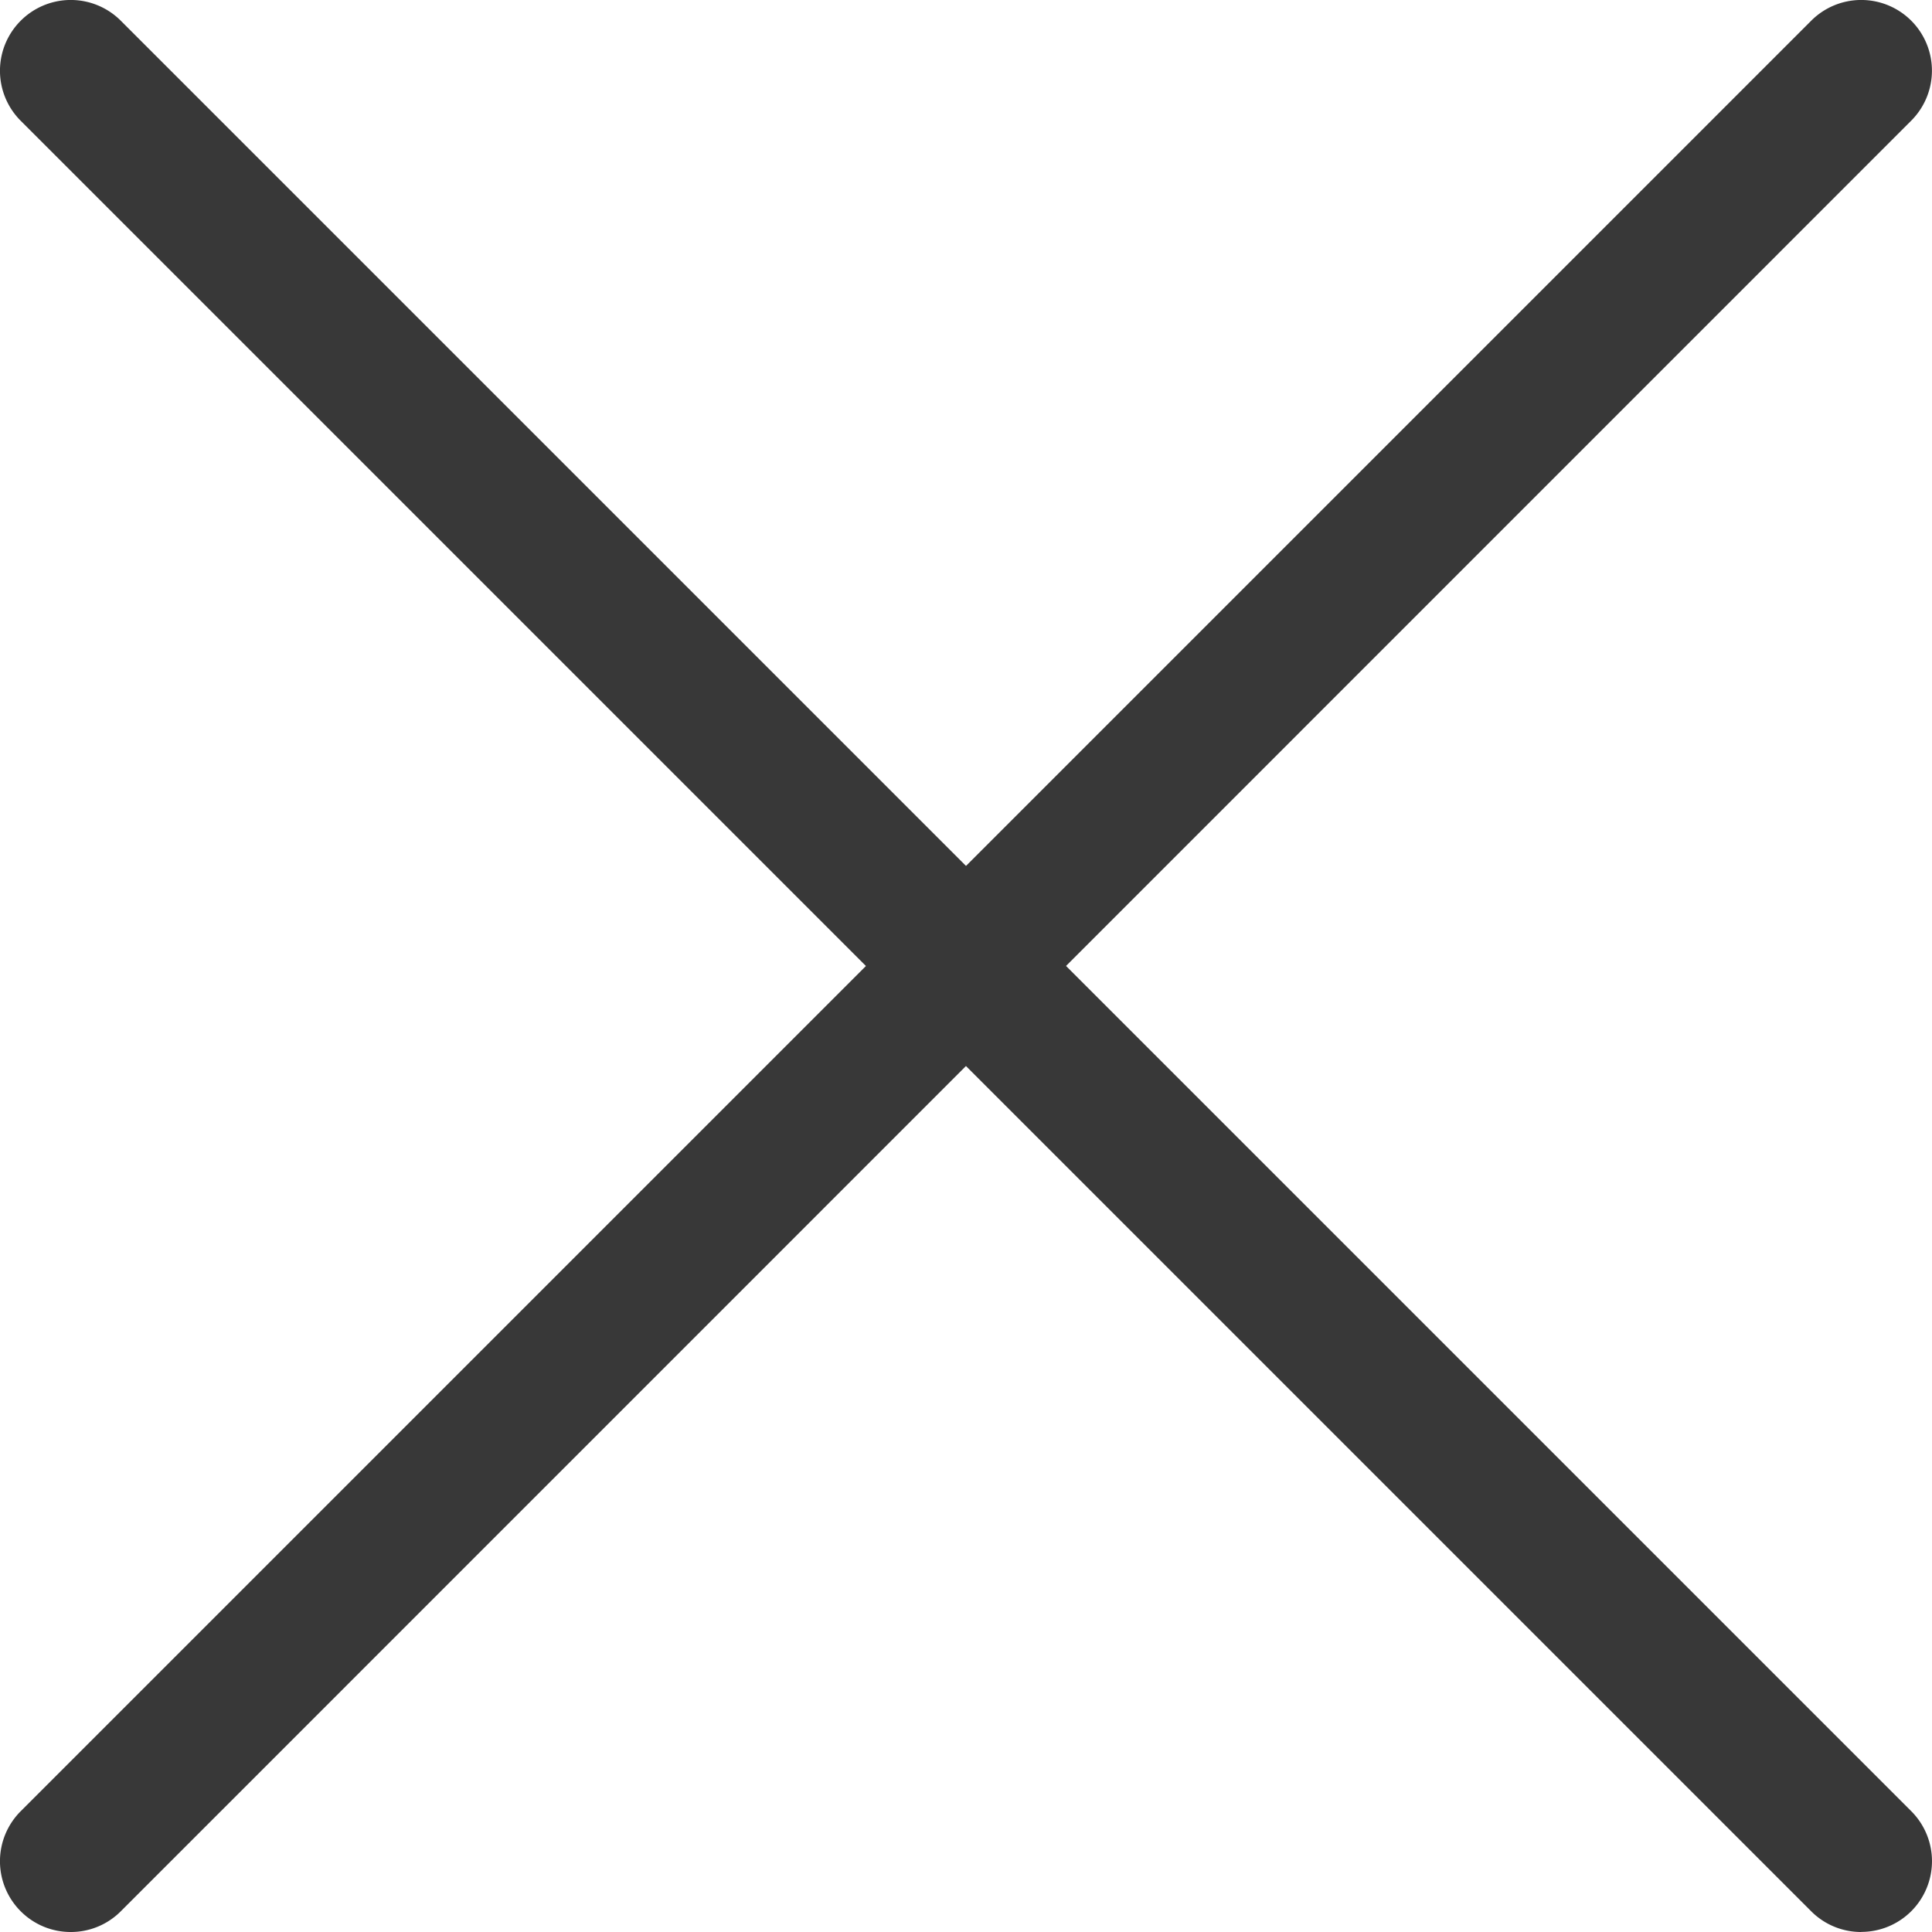 <svg xmlns="http://www.w3.org/2000/svg" width="20" height="20" viewBox="0 0 20 20">
  <g id="close-icon" transform="translate(-316.75 -64.75)">
    <path id="線_773" data-name="線 773" d="M18.518,19.25A.729.729,0,0,1,18,19.036L-.536.5a.732.732,0,0,1,0-1.035A.732.732,0,0,1,.5-.536L19.036,18a.732.732,0,0,1-.517,1.249Z" transform="translate(317.5 65.5)" fill="#383838"/>
    <path id="線_774" data-name="線 774" d="M-.018,19.25a.729.729,0,0,1-.517-.214A.732.732,0,0,1-.536,18L18-.536a.732.732,0,0,1,1.035,0,.732.732,0,0,1,0,1.035L.5,19.036A.729.729,0,0,1-.018,19.25Z" transform="translate(317.5 65.5)" fill="#383838"/>
  </g>
</svg>
